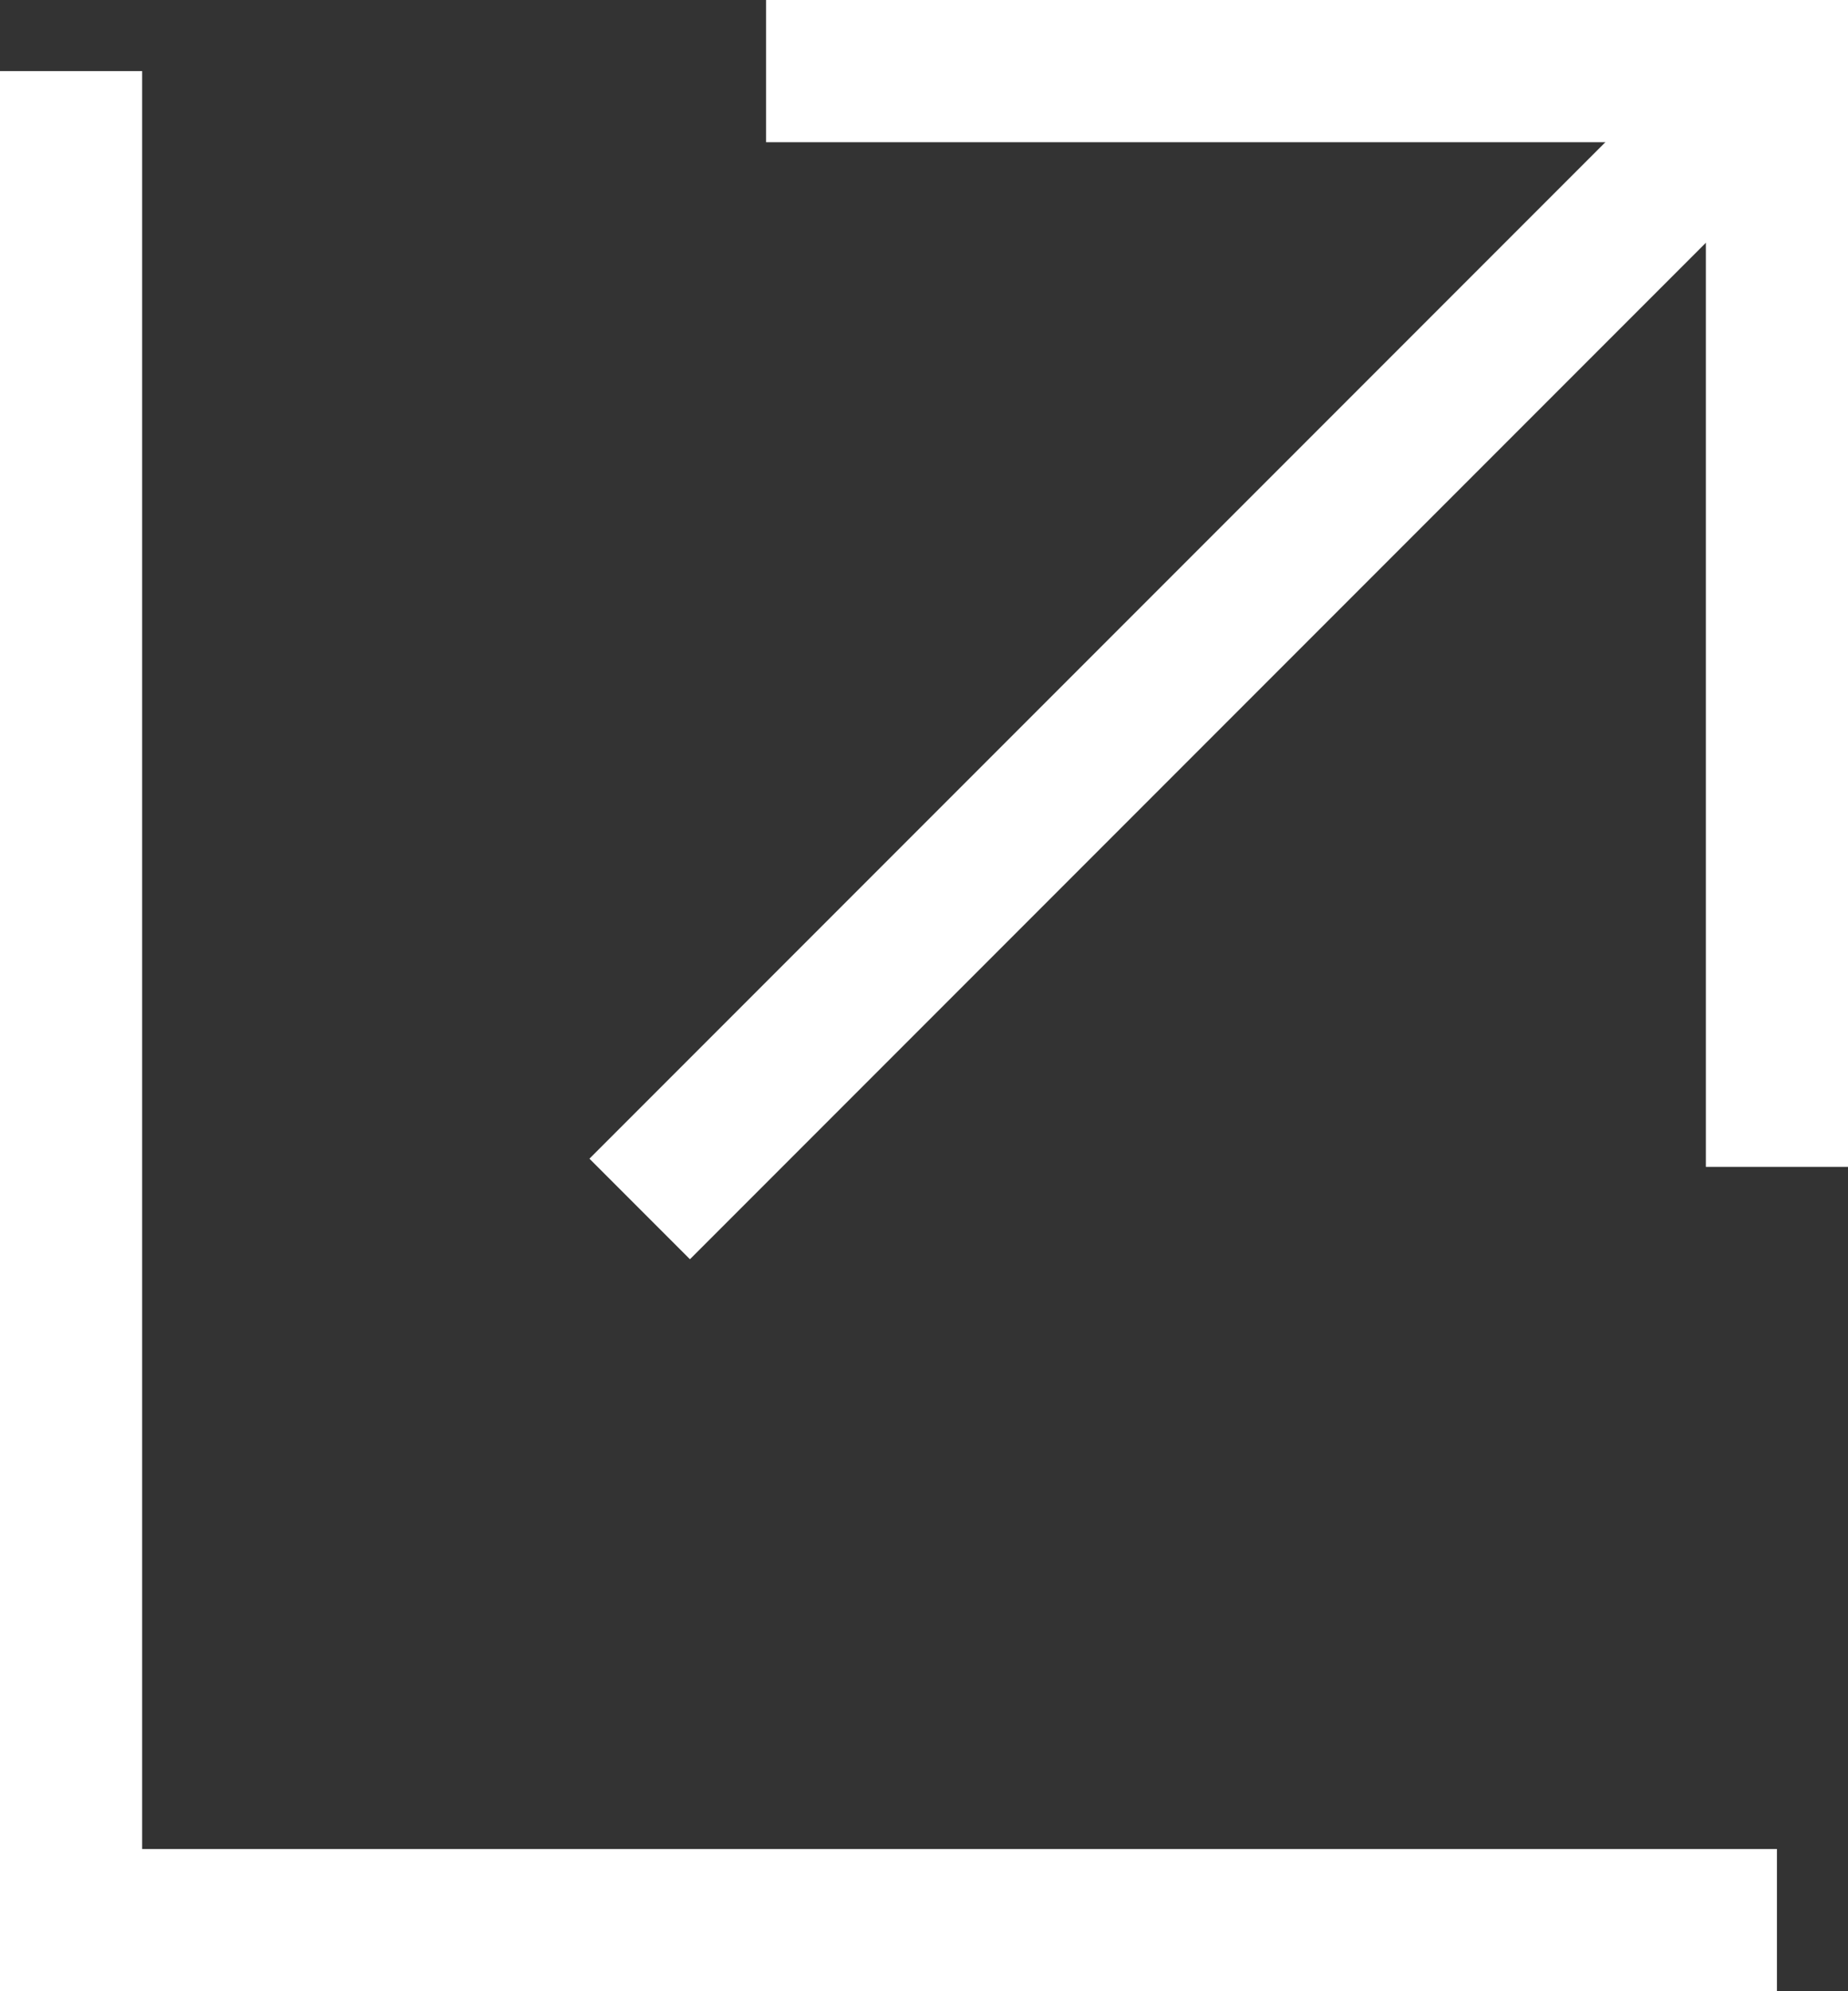 <?xml version="1.0" encoding="UTF-8"?><svg id="b" xmlns="http://www.w3.org/2000/svg" viewBox="0 0 13 14"><rect x="0" y="0" width="13" height="14" fill="#333333" stroke="none"/><g id="c"><polyline points="12.5 13.5 .5 13.5 .5 .5" fill="none" stroke="#fff" stroke-miterlimit="10"/><polyline points="5.389 .5 12.5 .5 12.5 8.204" fill="none" stroke="#fff" stroke-miterlimit="10"/><line x1="12.5" y1=".5" x2="4.5" y2="8.5" fill="none" stroke="#fff" stroke-miterlimit="10"/></g></svg>